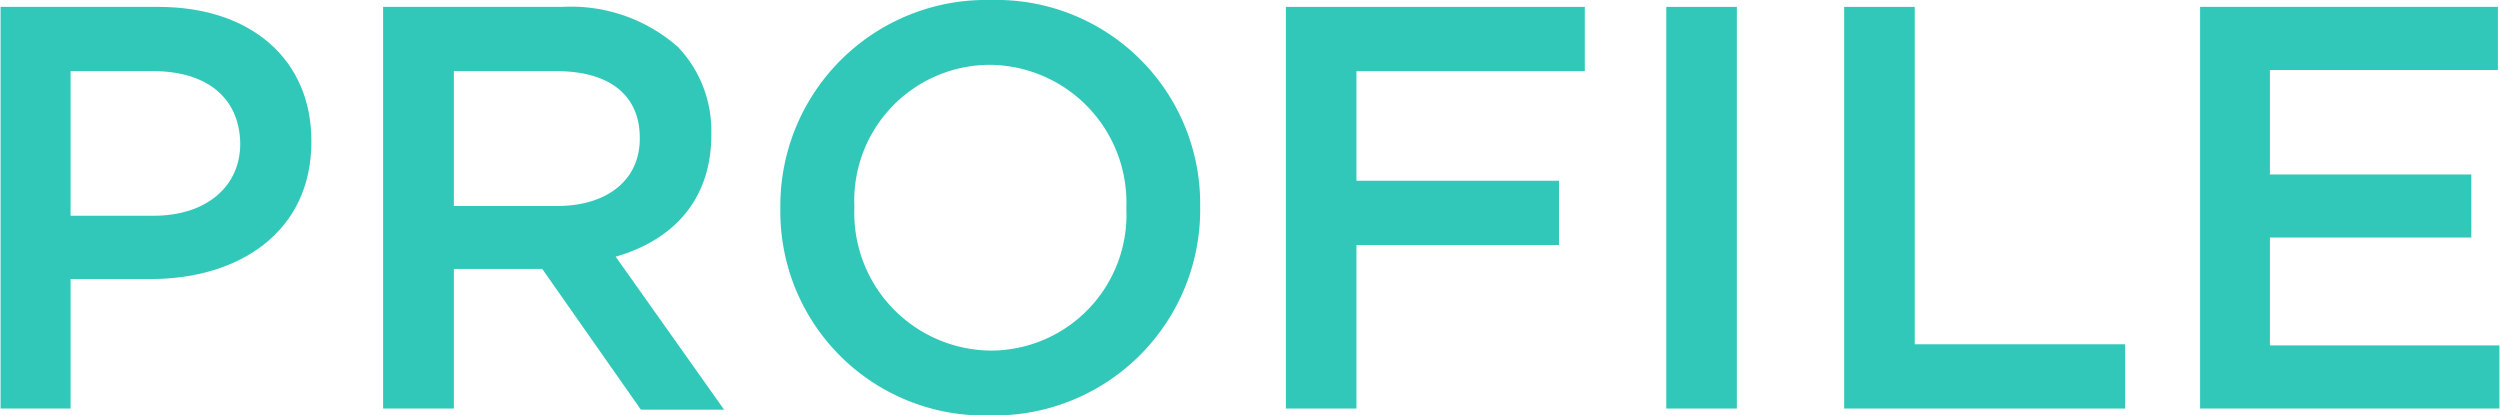 <svg id="レイヤー_1" data-name="レイヤー 1" xmlns="http://www.w3.org/2000/svg" viewBox="0 0 130.71 21.72"><defs><style>.cls-1{fill:#32c8b9;}</style></defs><path class="cls-1" d="M0,.3H8.25c4.89,0,8,2.79,8,7v.06c0,4.71-3.78,7.17-8.4,7.17H3.66V21.3H0ZM8,11.22c2.79,0,4.53-1.56,4.53-3.75V7.41C12.48,5,10.71,3.66,8,3.66H3.66v7.56Z" transform="translate(0.03 0.06)"/><path class="cls-1" d="M20,.3h9.36a8.46,8.46,0,0,1,6.06,2.1,6.35,6.35,0,0,1,1.74,4.53V7c0,3.45-2.07,5.52-5,6.36l5.67,8H33.48L28.32,14H23.7V21.3H20ZM29.1,10.71c2.64,0,4.32-1.38,4.32-3.51V7.14c0-2.25-1.62-3.48-4.35-3.48H23.7v7.05Z" transform="translate(0.03 0.06)"/><path class="cls-1" d="M40.77,10.86V10.8a10.76,10.76,0,0,1,11-10.86,10.66,10.66,0,0,1,10.95,10.8v.06a10.76,10.76,0,0,1-11,10.86A10.66,10.66,0,0,1,40.77,10.86Zm18.09,0V10.8a7.2,7.2,0,0,0-7.14-7.47,7.1,7.1,0,0,0-7.08,7.41v.06a7.2,7.2,0,0,0,7.14,7.47A7.1,7.1,0,0,0,58.86,10.86Z" transform="translate(0.03 0.06)"/><path class="cls-1" d="M67.2.3H82.83V3.66H70.89V9.39H81.48v3.36H70.89V21.3H67.2Z" transform="translate(0.03 0.06)"/><path class="cls-1" d="M87.09.3h3.69v21H87.09Z" transform="translate(0.03 0.06)"/><path class="cls-1" d="M96.39.3h3.69V17.94h11V21.3H96.39Z" transform="translate(0.03 0.06)"/><path class="cls-1" d="M115,.3h15.57V3.6H118.65V9.06h10.53v3.3H118.65V18h12v3.3H115Z" transform="translate(0.03 0.06)"/></svg>